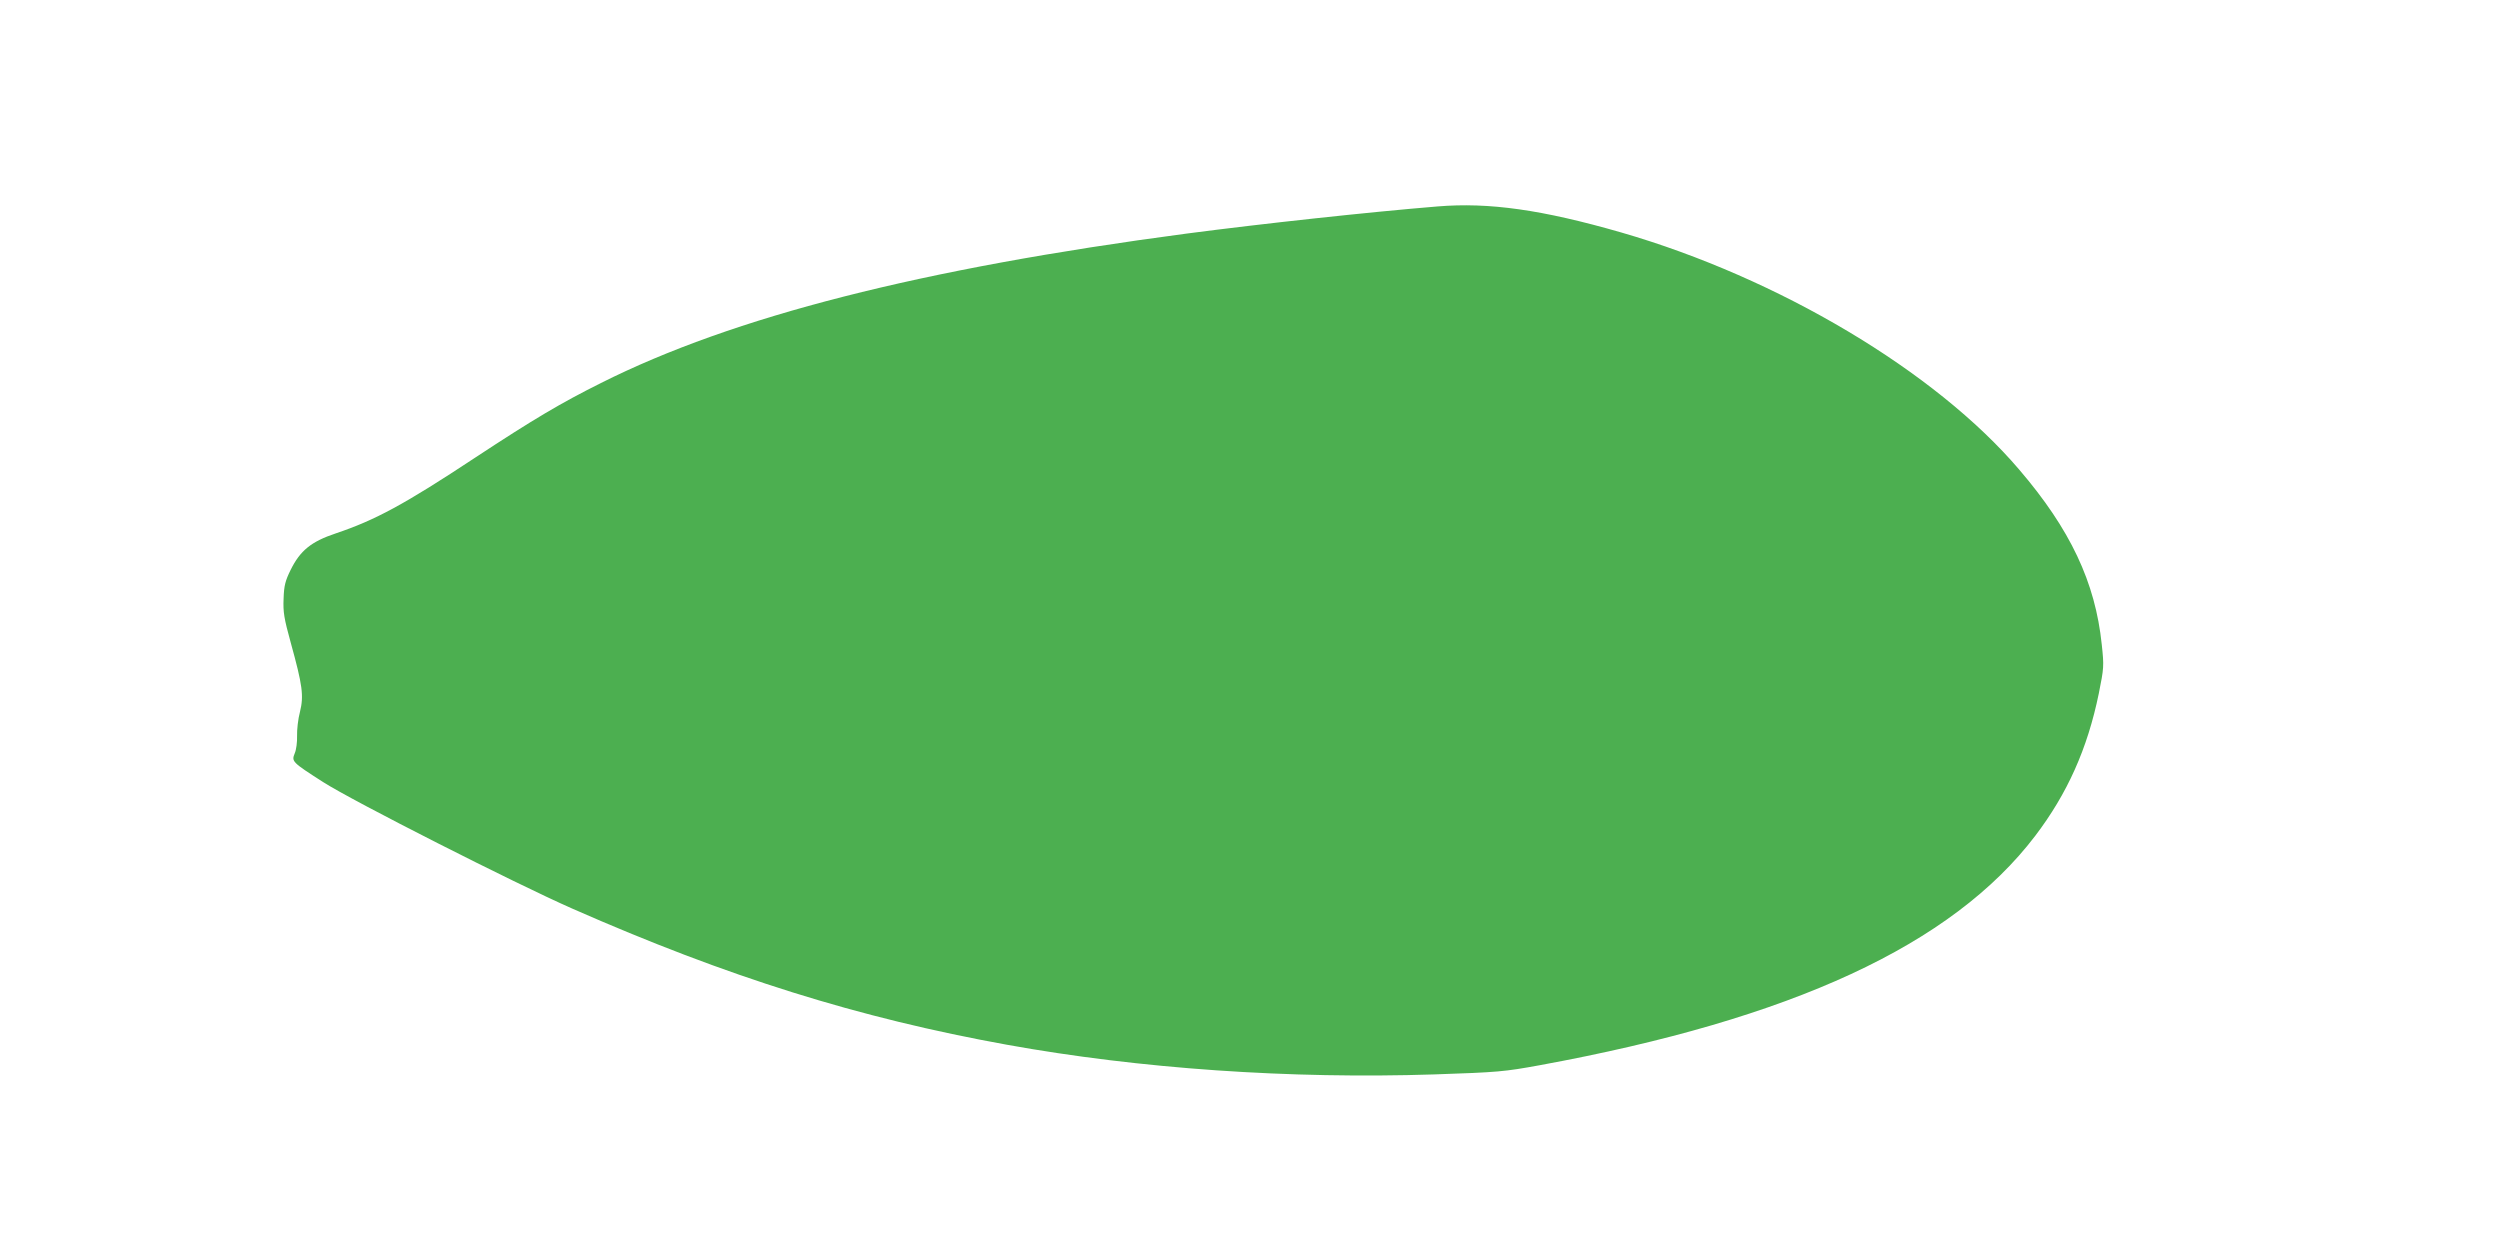 <?xml version="1.0" standalone="no"?>
<!DOCTYPE svg PUBLIC "-//W3C//DTD SVG 20010904//EN"
 "http://www.w3.org/TR/2001/REC-SVG-20010904/DTD/svg10.dtd">
<svg version="1.0" xmlns="http://www.w3.org/2000/svg"
 width="1280pt" height="640pt" viewBox="0 0 1280 640"
 preserveAspectRatio="xMidYMid meet">
<g transform="translate(0,640) scale(0.1,-0.1)"
fill="#4caf50" stroke="none">
<path d="M7360 5343 c-353 -29 -896 -88 -1285 -139 -1359 -180 -2321 -425
-2998 -765 -206 -103 -343 -184 -644 -382 -363 -240 -512 -320 -714 -388 -126
-42 -182 -88 -231 -187 -27 -55 -34 -80 -36 -147 -3 -69 2 -100 37 -227 60
-217 67 -270 47 -352 -10 -37 -16 -93 -15 -124 1 -31 -4 -71 -12 -89 -17 -42
-14 -45 145 -147 153 -98 985 -520 1276 -648 795 -350 1467 -560 2225 -697
680 -123 1451 -176 2188 -152 328 11 359 14 540 47 1293 237 2112 616 2537
1174 165 217 268 447 326 730 26 130 27 139 15 250 -33 319 -161 590 -423 896
-429 503 -1232 981 -2038 1214 -403 116 -676 155 -940 133z"/>
</g>
</svg>
